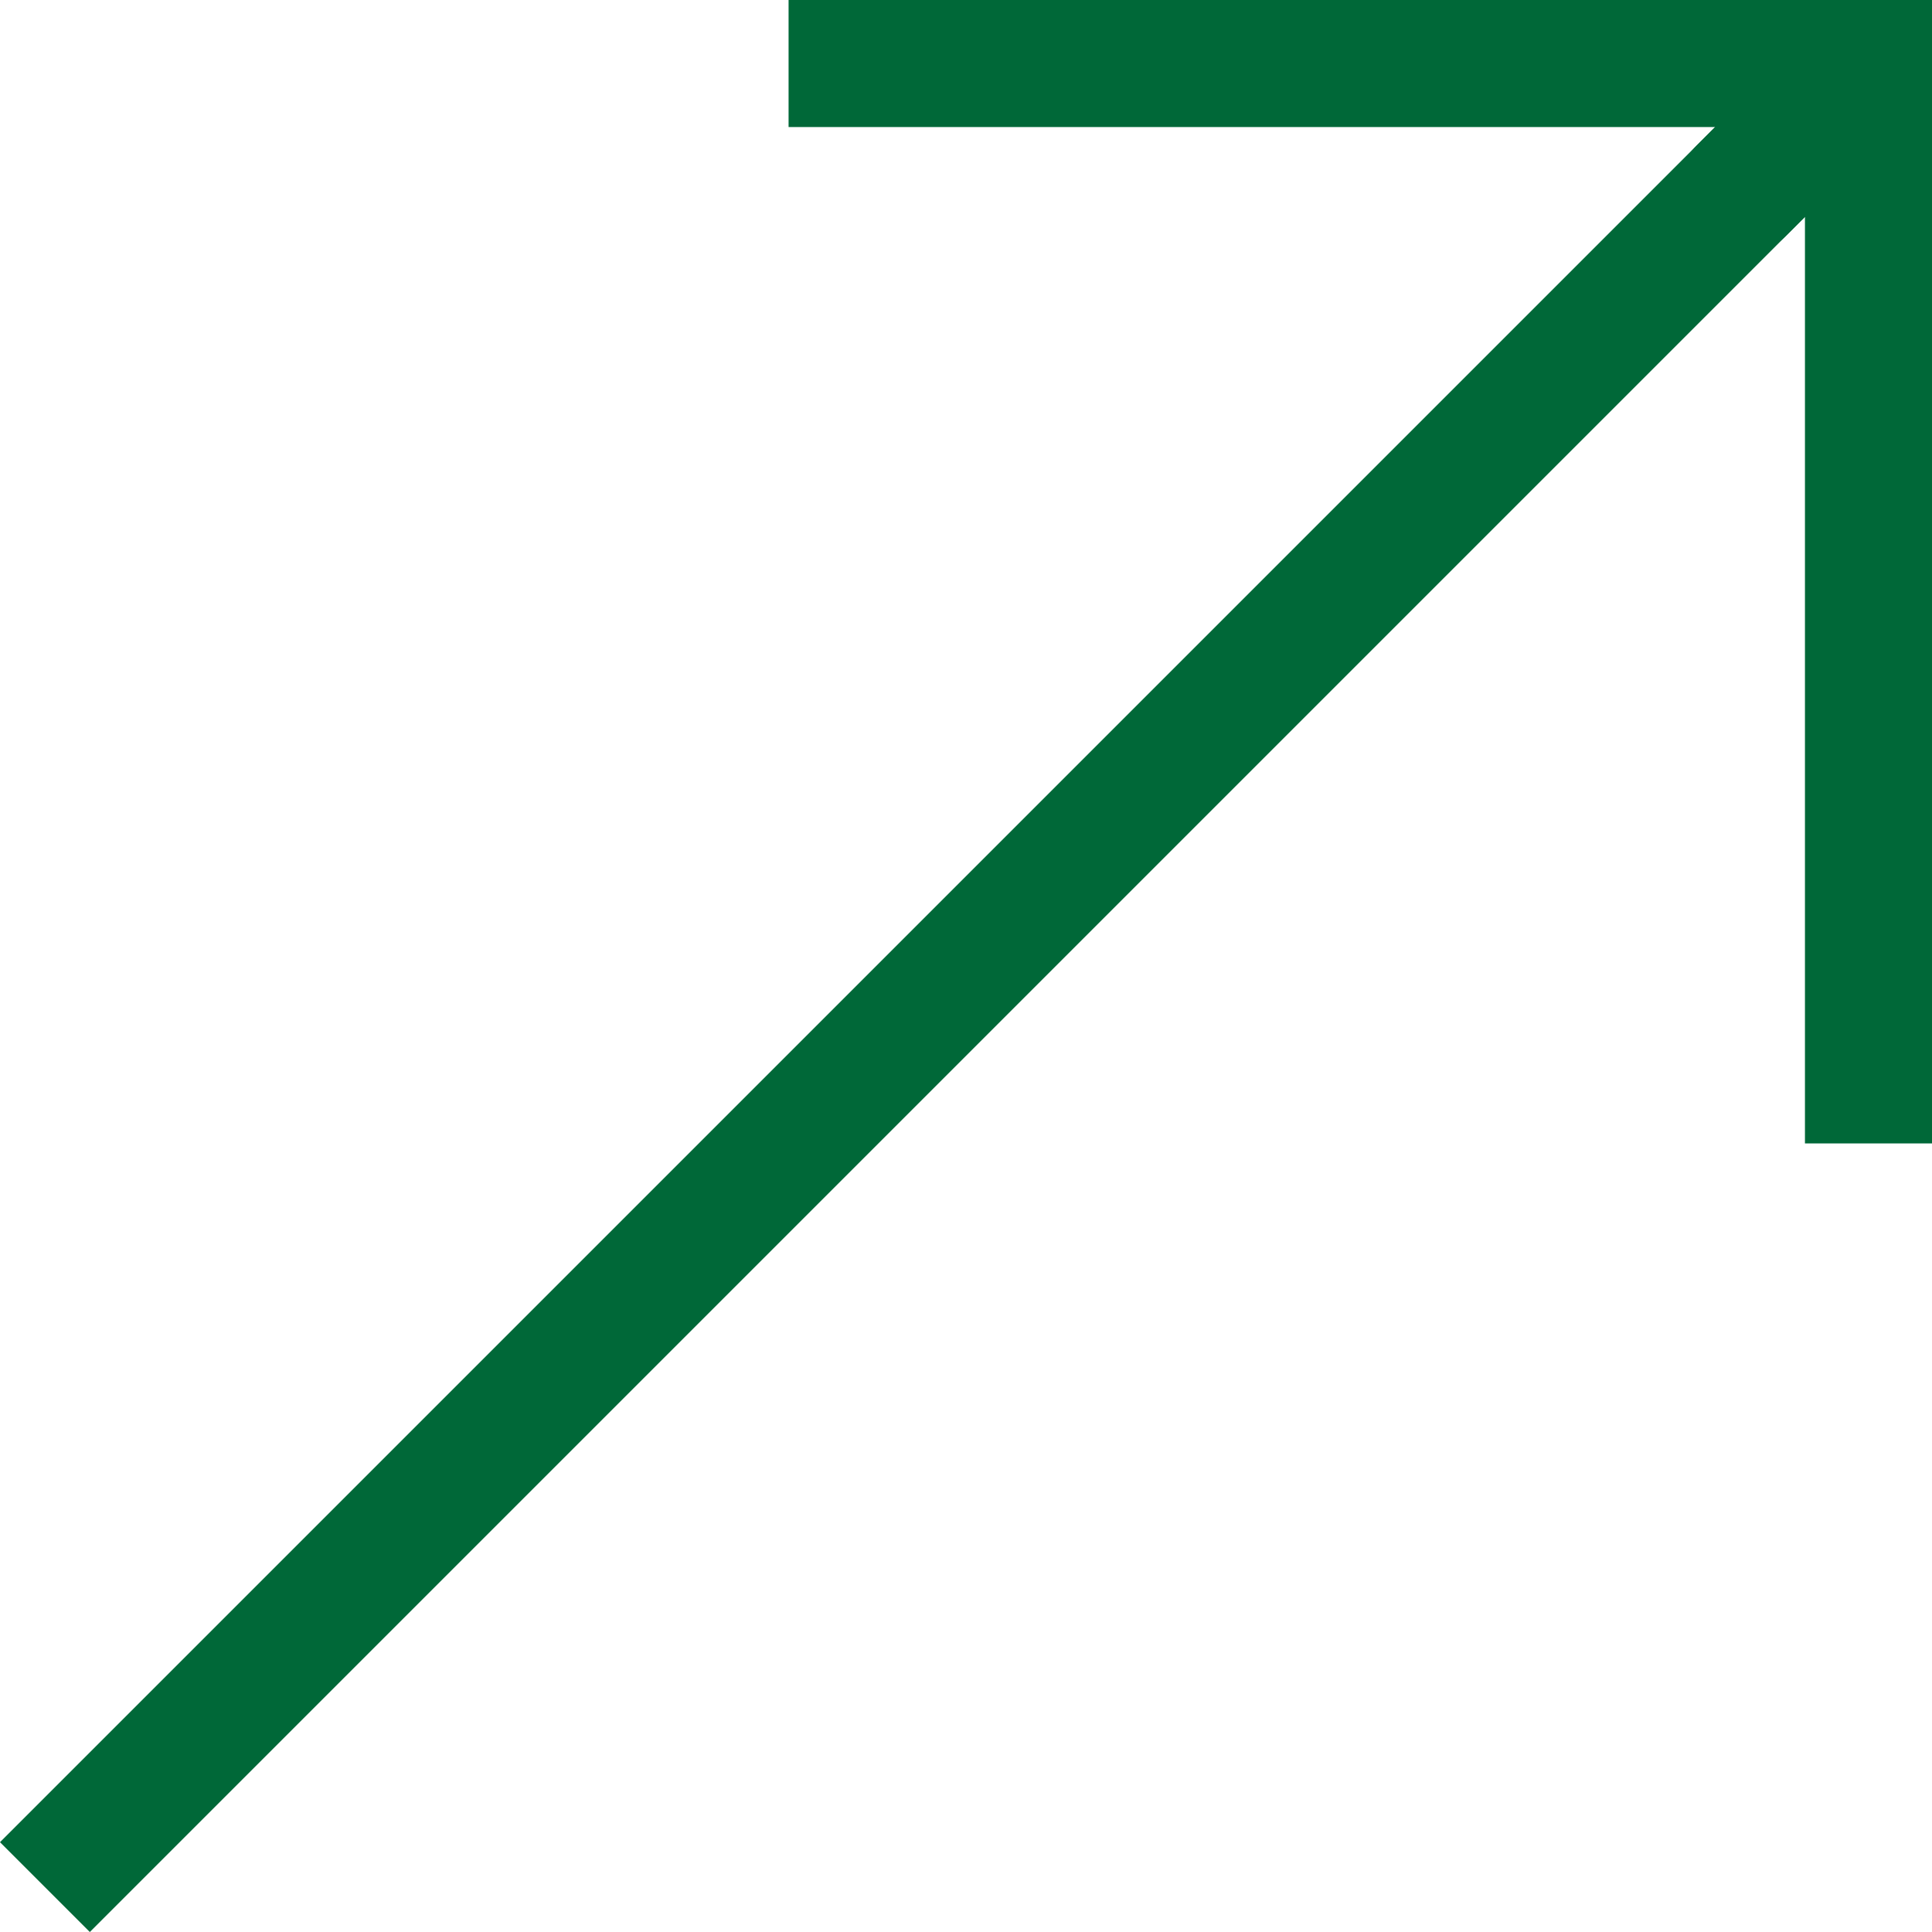 <?xml version="1.0" encoding="UTF-8" standalone="no"?>
<svg
   xmlns:dc="http://purl.org/dc/elements/1.1/"
   xmlns:cc="http://creativecommons.org/ns#"
   xmlns:rdf="http://www.w3.org/1999/02/22-rdf-syntax-ns#"
   xmlns:svg="http://www.w3.org/2000/svg"
   xmlns="http://www.w3.org/2000/svg"
   id="svg9"
   version="1.1"
   color="#006838"
   fill="none"
   stroke-linejoin="miter"
   stroke-linecap="square"
   stroke-width="1"
   stroke="#006838"
   aria-labelledby="arrowRightTopIconTitle"
   role="img"
   viewBox="0 0 15.207 15.207"
   height="506.904"
   width="506.904">
  <defs
     id="defs13" />
  <title
     id="arrowRightTopIconTitle">Arrow Right Top</title>
  <path
     id="path3"
     d="m 14.707,8.5 v -8 H 6.707" />
  <path
     id="path5"
     d="m 14.707,0.5 -1,1"
     stroke-linecap="round" />
  <path
     id="path7"
     d="M 13.707,1.5 0.707,14.5" />
</svg>
